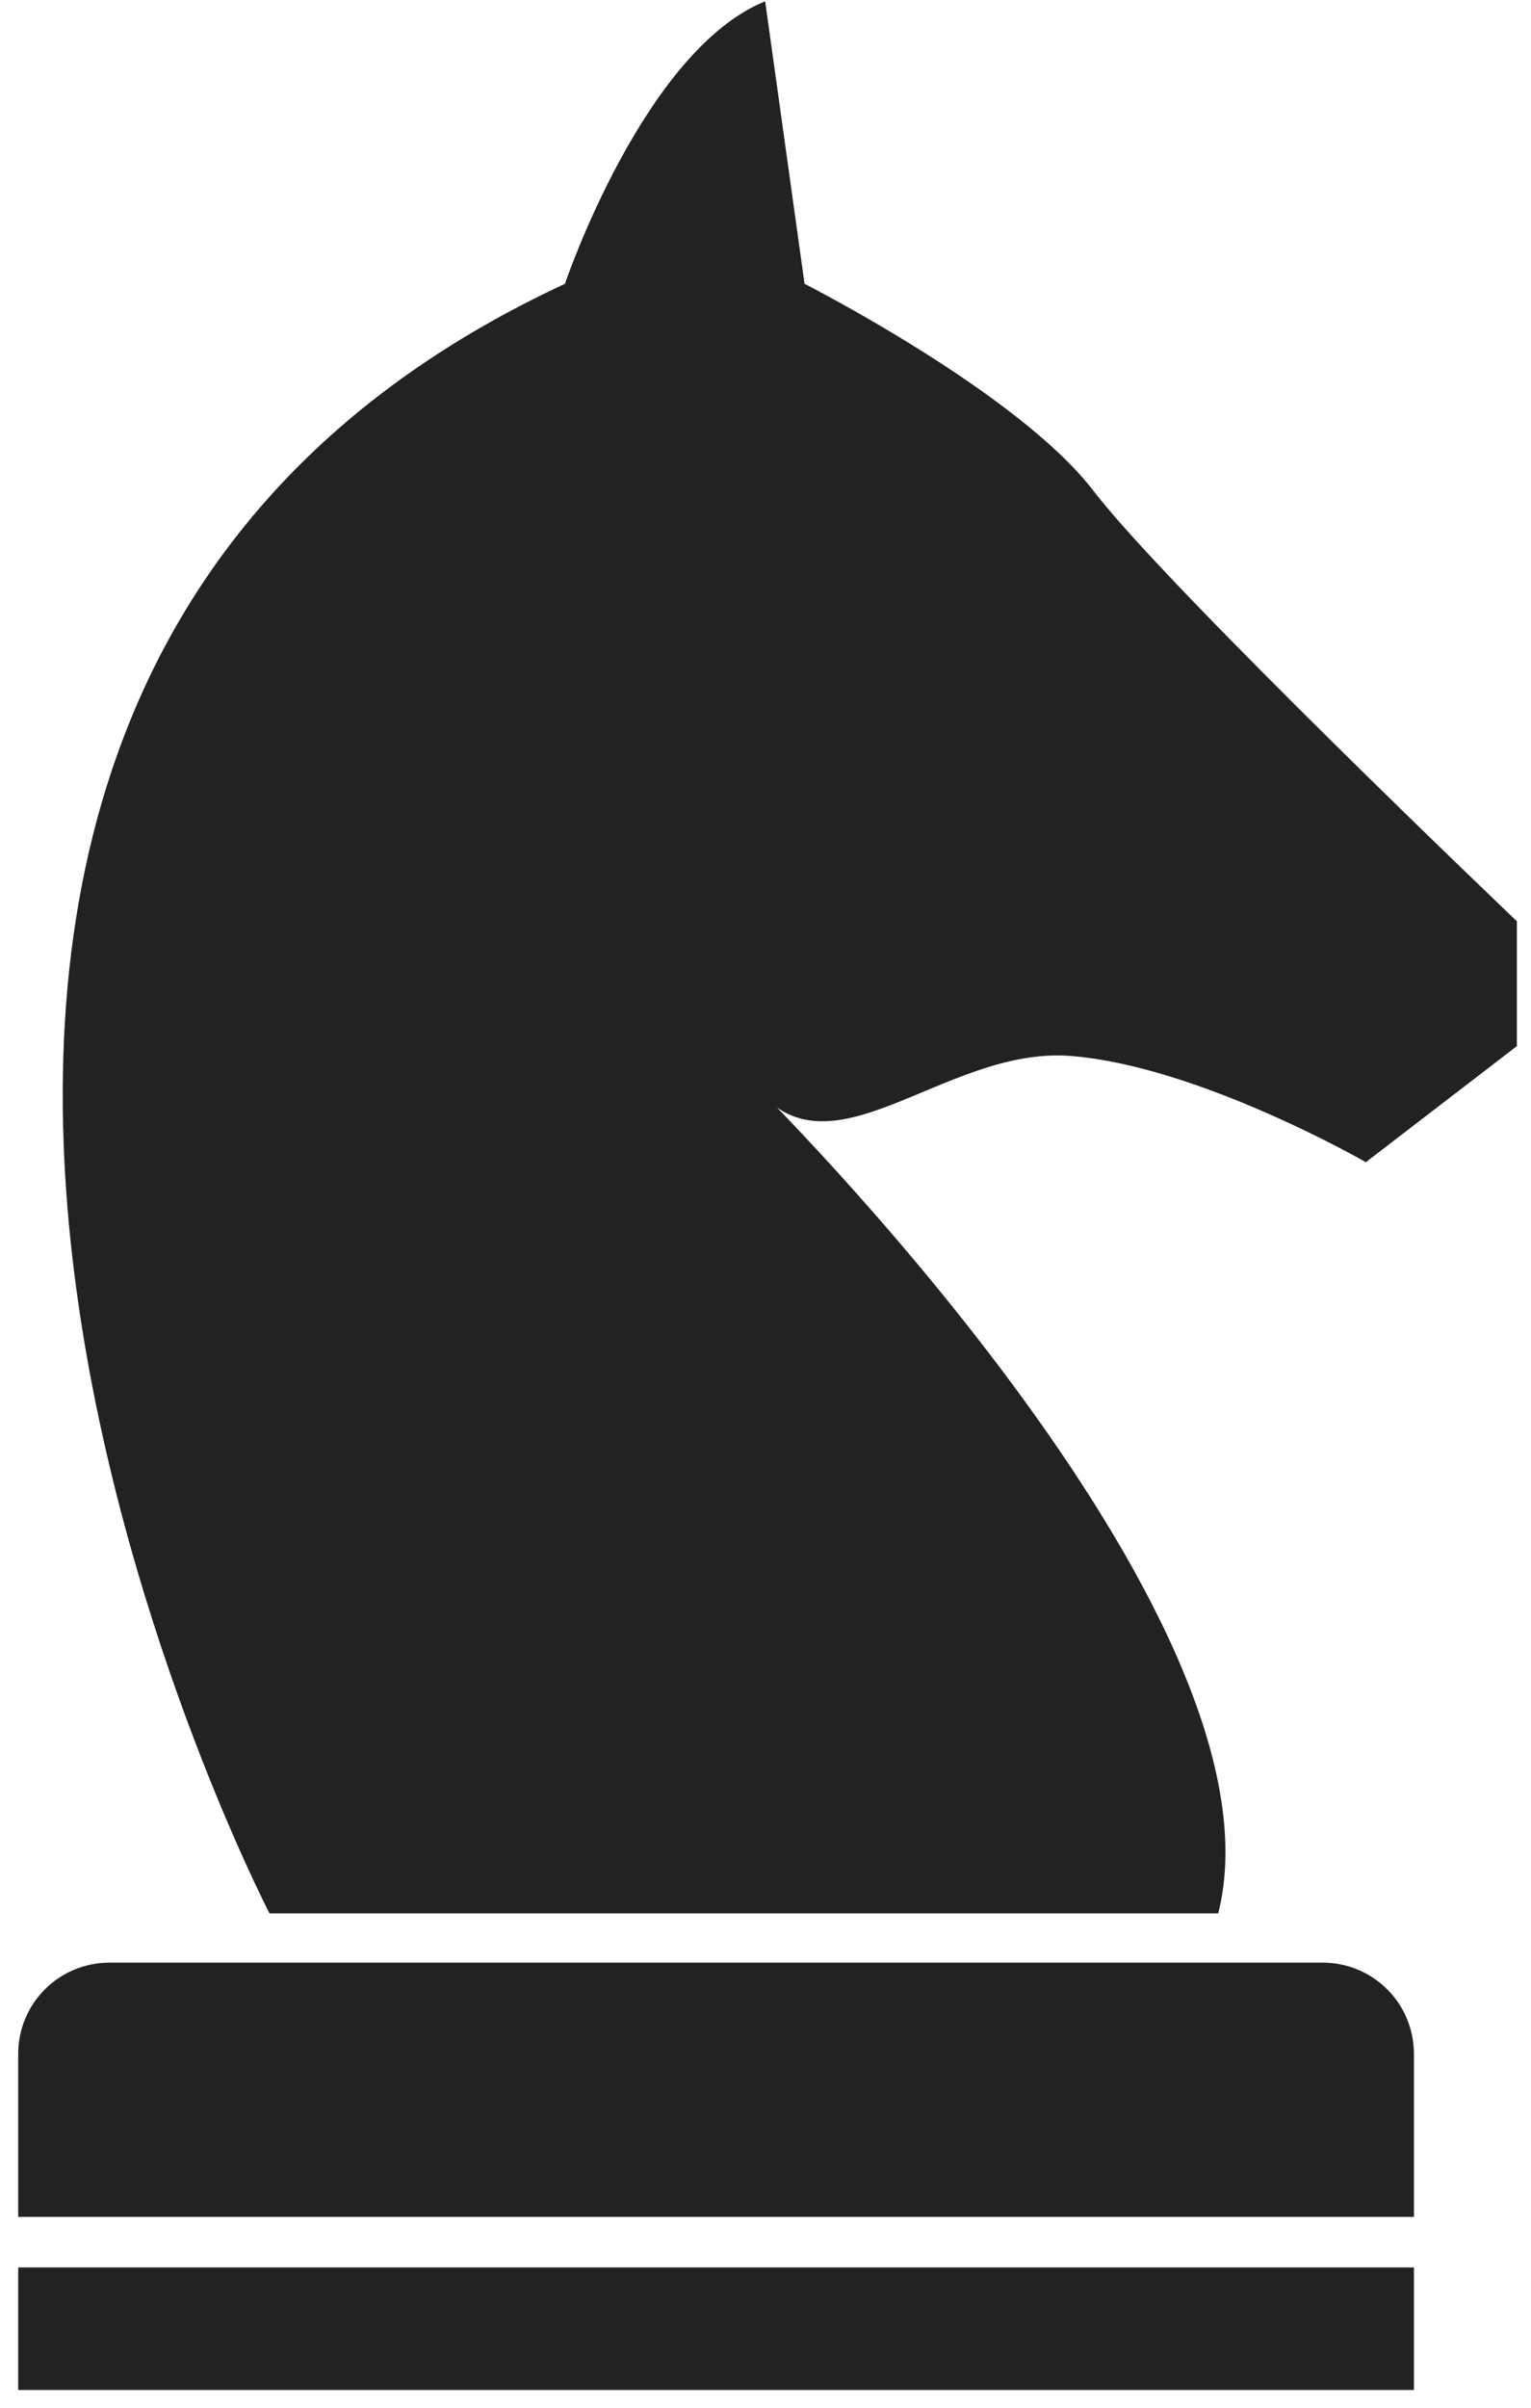 <svg width="63" height="99" viewBox="0 0 63 99" fill="none" xmlns="http://www.w3.org/2000/svg">
<path d="M11.089 78.67C11.089 78.67 -14.576 29.231 23.246 11.67C23.246 11.67 26.488 2.079 31.486 0.053L33.107 11.67C33.107 11.67 41.887 16.127 44.994 20.18C48.101 24.233 62.419 37.88 62.419 37.88V43.013L56.205 47.786C56.205 47.786 49.316 43.824 44.048 43.418C38.78 43.012 34.048 48.818 30.948 44.498C30.948 44.498 53.236 66.381 50.129 78.673H11.089V78.67ZM58.183 93.232H0.749V98.27H58.183V93.232ZM54.434 80.699H4.498C4.005 80.699 3.517 80.796 3.062 80.985C2.607 81.173 2.193 81.45 1.845 81.799C1.497 82.147 1.221 82.561 1.033 83.016C0.844 83.472 0.748 83.96 0.749 84.453V91.153H58.183V84.453C58.183 83.96 58.087 83.472 57.898 83.017C57.71 82.561 57.434 82.147 57.086 81.799C56.738 81.45 56.325 81.174 55.869 80.985C55.414 80.796 54.926 80.699 54.434 80.699Z" fill="#222222"/>
</svg>
